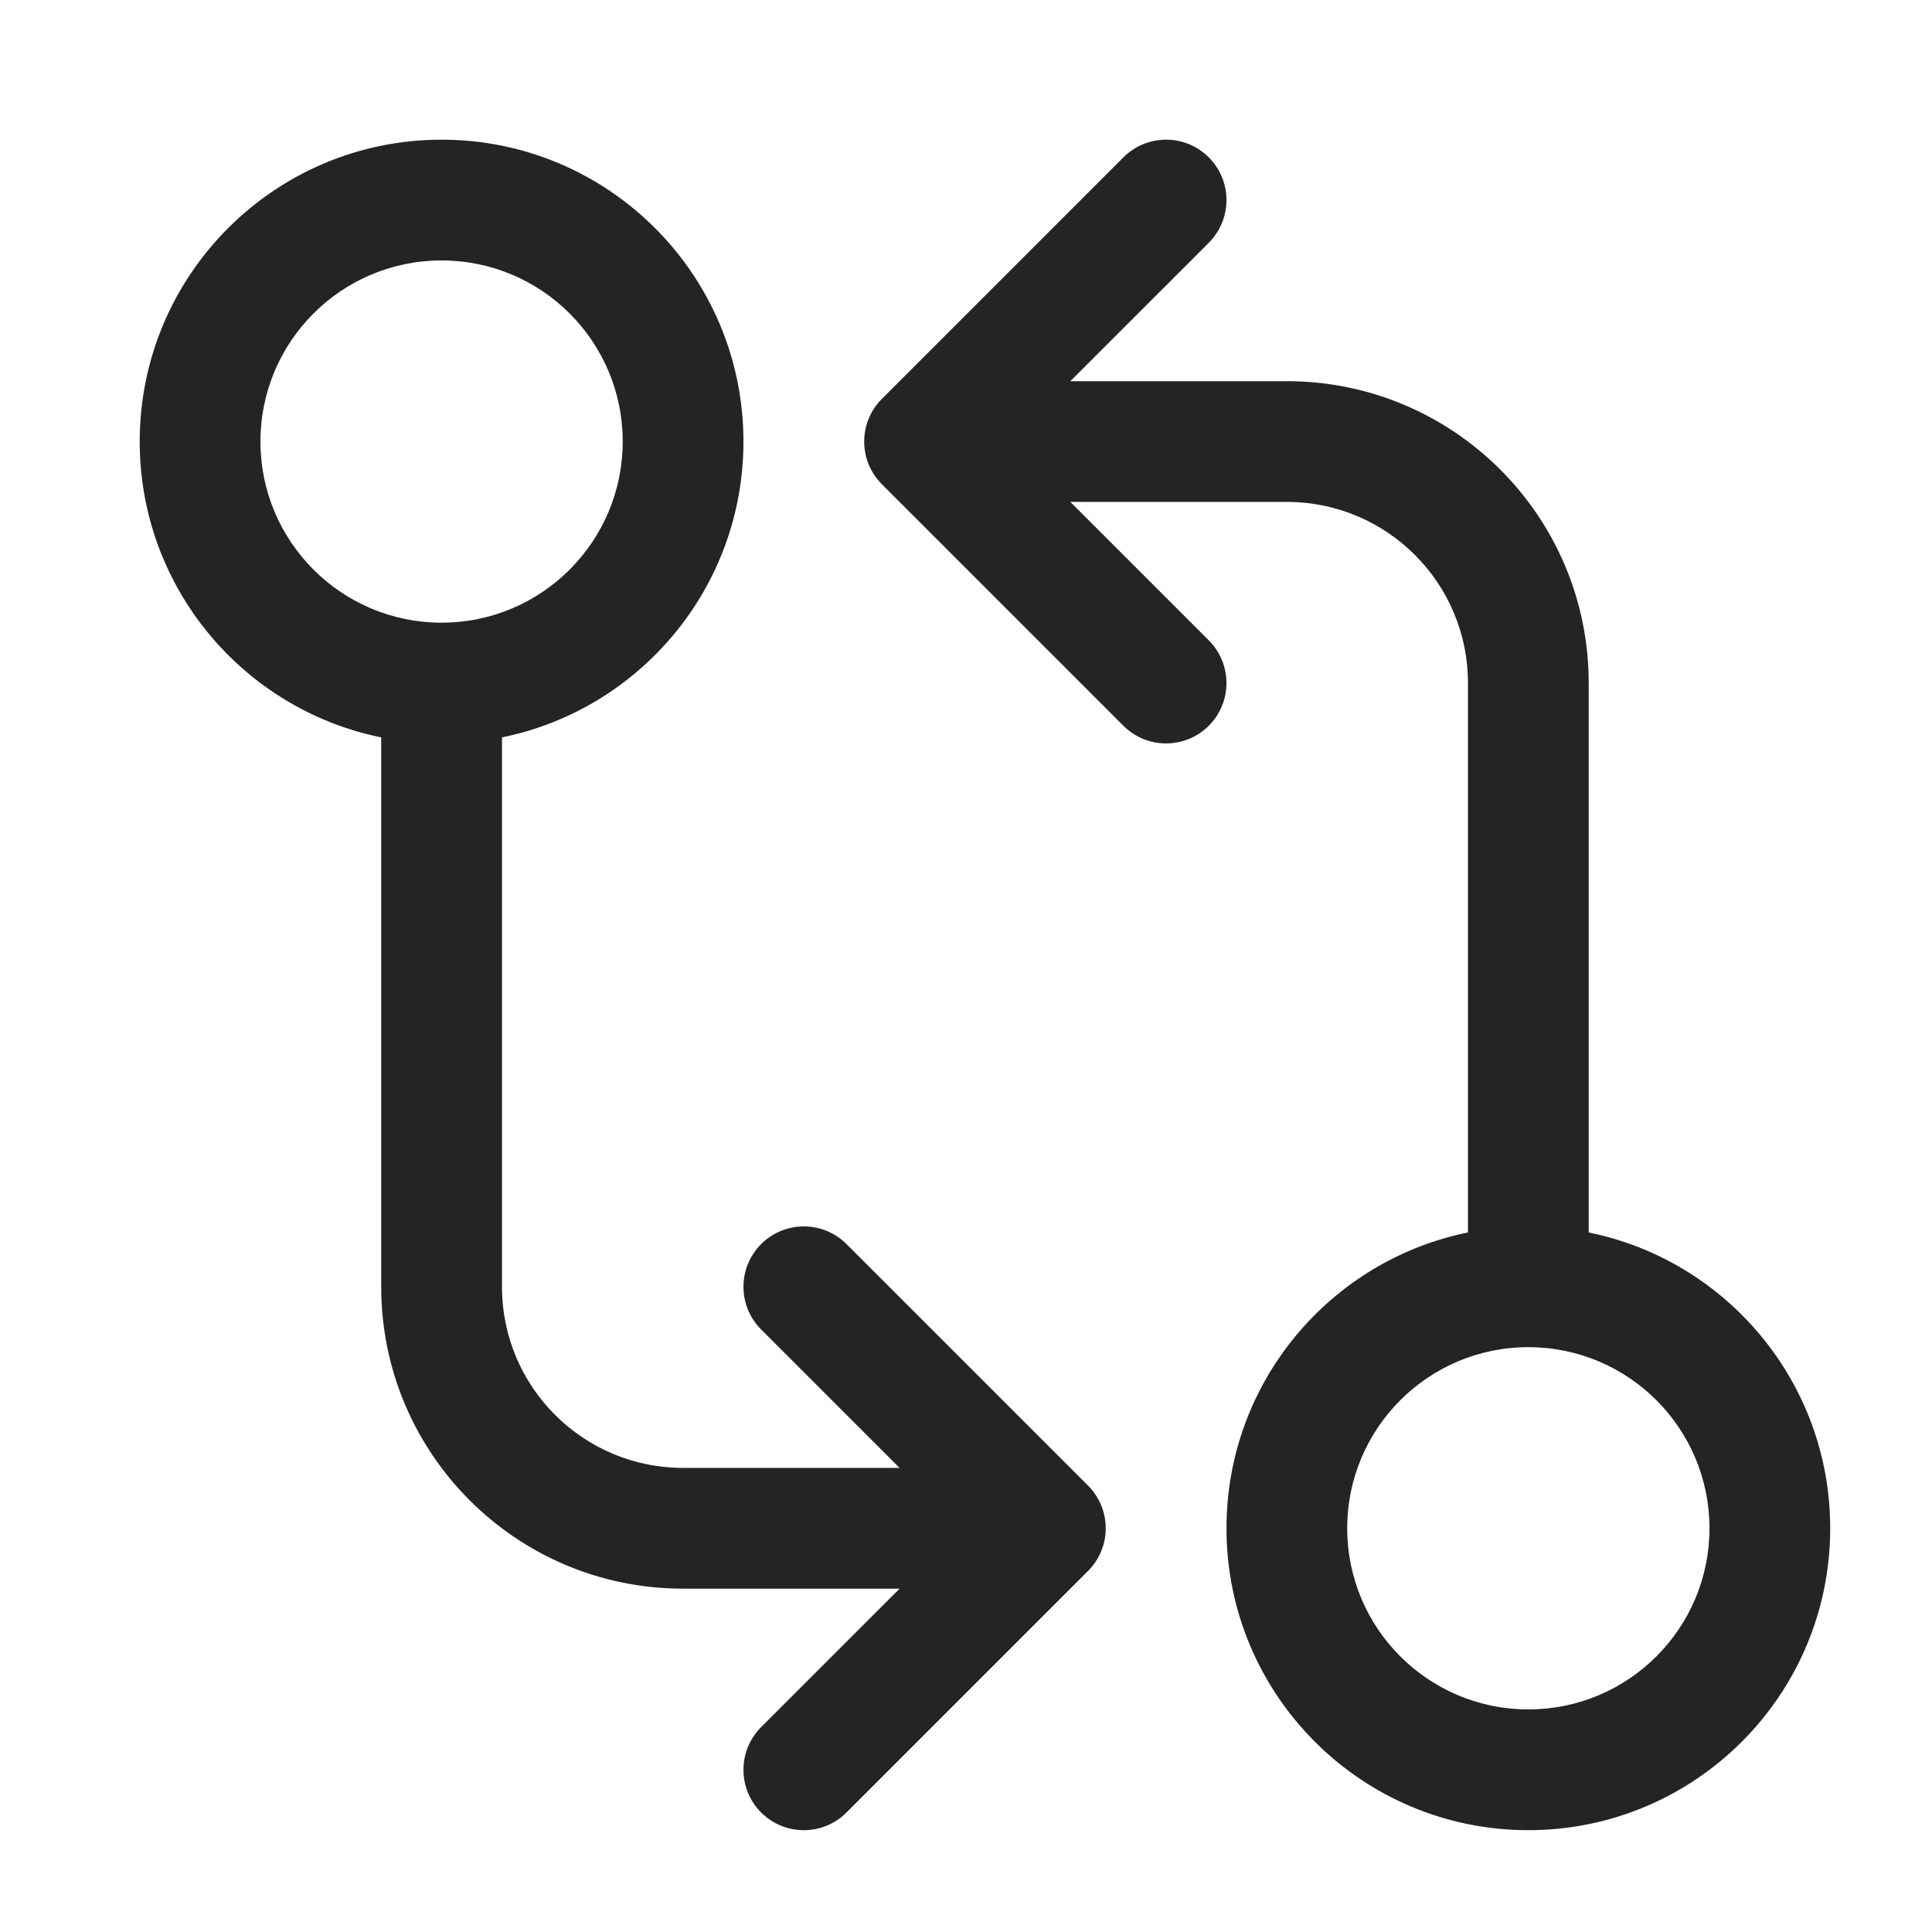 <svg width="51" height="51" viewBox="0 0 51 51" fill="none" xmlns="http://www.w3.org/2000/svg">
<path d="M29.655 19.158C30.277 19.78 31.286 19.78 31.909 19.158C32.531 18.535 32.531 17.526 31.909 16.904L28.254 13.249H33.969C36.61 13.249 38.751 15.39 38.751 18.031V32.534C35.113 33.272 32.376 36.488 32.376 40.343C32.376 44.744 35.943 48.312 40.344 48.312C44.745 48.312 48.313 44.744 48.313 40.343C48.313 36.488 45.575 33.272 41.938 32.534V18.031C41.938 13.63 38.37 10.062 33.969 10.062H28.254L31.909 6.408C32.531 5.785 32.531 4.776 31.909 4.154C31.286 3.531 30.277 3.531 29.655 4.154L23.28 10.529C22.657 11.151 22.657 12.16 23.28 12.783L29.655 19.158ZM45.126 40.343C45.126 42.984 42.985 45.124 40.344 45.124C37.704 45.124 35.563 42.984 35.563 40.343C35.563 37.703 37.704 35.562 40.344 35.562C42.985 35.562 45.126 37.703 45.126 40.343ZM19.625 11.656C19.625 15.511 16.888 18.727 13.251 19.465V33.968C13.251 36.609 15.391 38.749 18.032 38.749H23.747L20.092 35.095C19.47 34.473 19.47 33.464 20.092 32.841C20.715 32.219 21.724 32.219 22.346 32.841L28.721 39.216C29.344 39.839 29.344 40.848 28.721 41.47L22.346 47.845C21.724 48.468 20.715 48.468 20.092 47.845C19.47 47.223 19.47 46.214 20.092 45.591L23.747 41.937H18.032C13.631 41.937 10.063 38.369 10.063 33.968V19.465C6.426 18.727 3.688 15.511 3.688 11.656C3.688 7.255 7.256 3.687 11.657 3.687C16.058 3.687 19.625 7.255 19.625 11.656ZM16.438 11.656C16.438 9.015 14.297 6.875 11.657 6.875C9.016 6.875 6.875 9.015 6.875 11.656C6.875 14.296 9.016 16.437 11.657 16.437C14.297 16.437 16.438 14.296 16.438 11.656Z" fill="#242424"/>
</svg>
